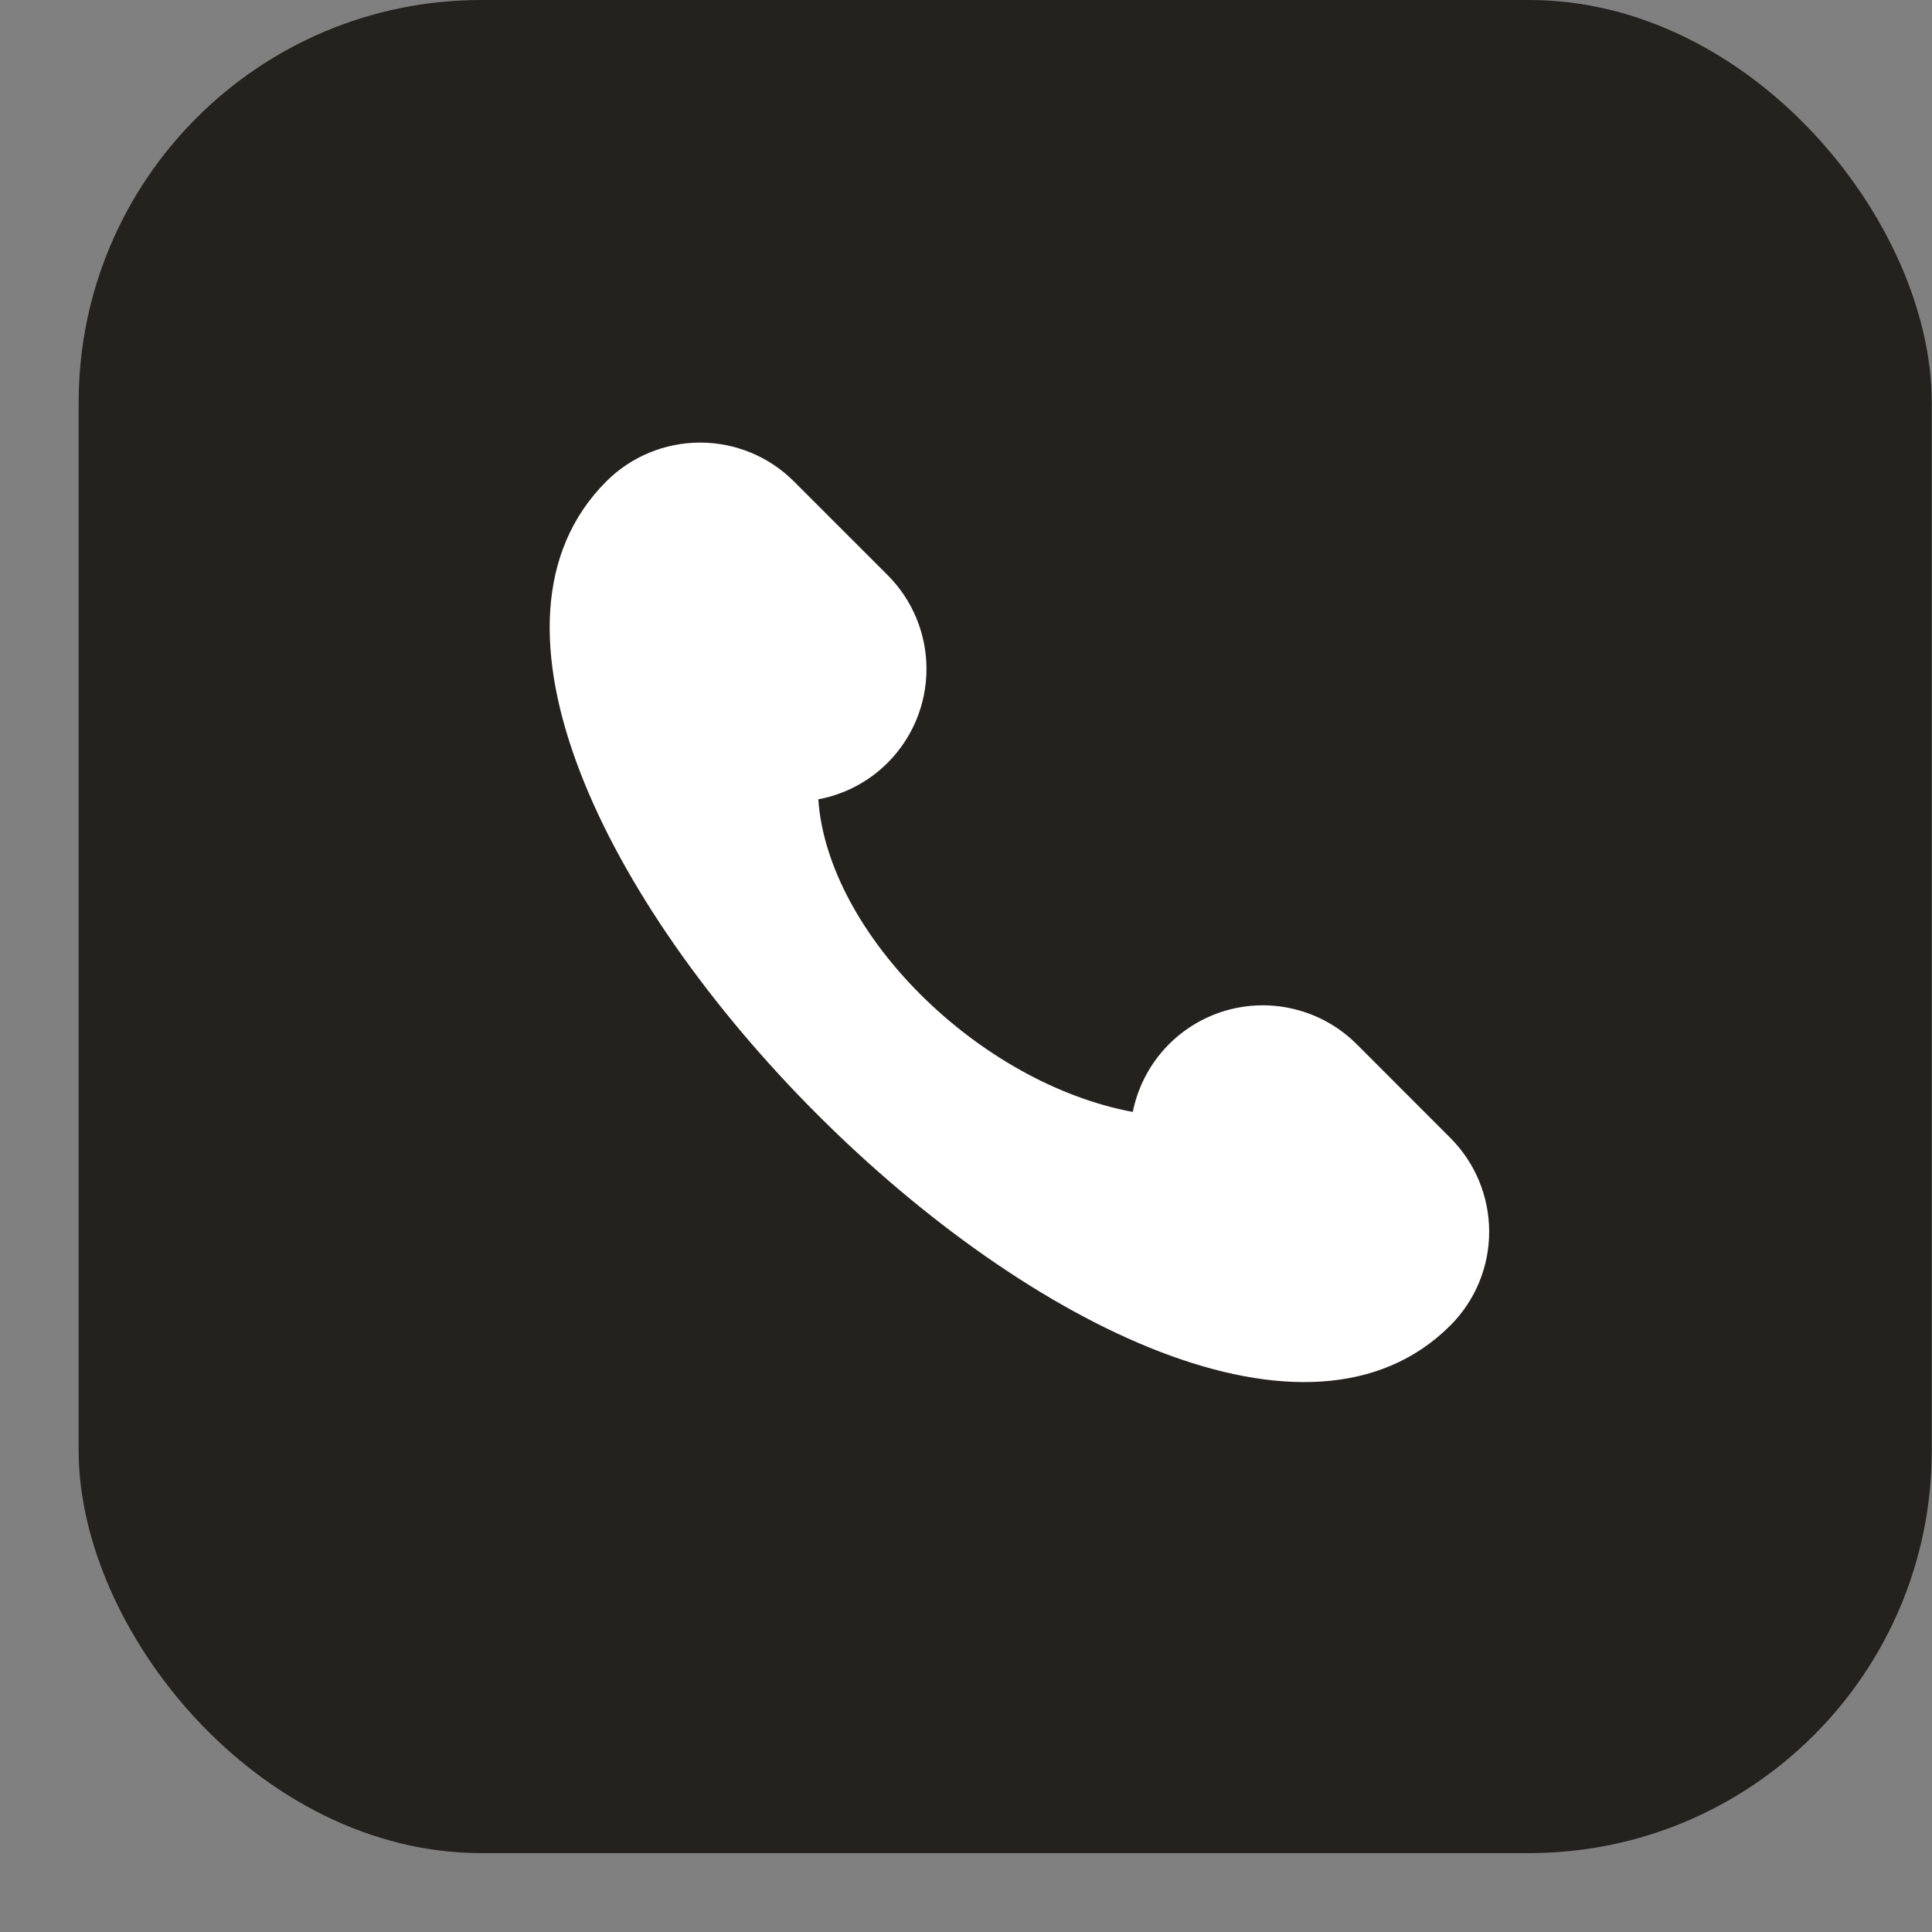 <?xml version="1.0" encoding="UTF-8"?> <svg xmlns="http://www.w3.org/2000/svg" width="24" height="24" viewBox="0 0 24 24" fill="none"><rect x="0" y="0" width="24" height="24" fill="#808080" stroke="none"/> <rect x="0.977" width="23.02" height="23.02" rx="5" fill="#24221F"></rect> <path d="M18.017 14.136L16.852 12.97C16.641 12.76 16.377 12.61 16.087 12.538C15.798 12.465 15.495 12.473 15.209 12.559C14.924 12.646 14.667 12.808 14.467 13.029C14.267 13.25 14.13 13.521 14.072 13.813C12.15 13.454 10.281 11.592 10.165 9.929C10.491 9.869 10.792 9.711 11.027 9.475C11.336 9.166 11.509 8.747 11.509 8.31C11.509 7.873 11.336 7.454 11.027 7.145L9.862 5.98C9.553 5.671 9.134 5.498 8.697 5.498C8.26 5.498 7.841 5.671 7.532 5.98C4.036 9.475 14.522 19.961 18.017 16.465C18.326 16.156 18.499 15.738 18.499 15.301C18.499 14.864 18.326 14.445 18.017 14.136Z" fill="white"></path> </svg> 